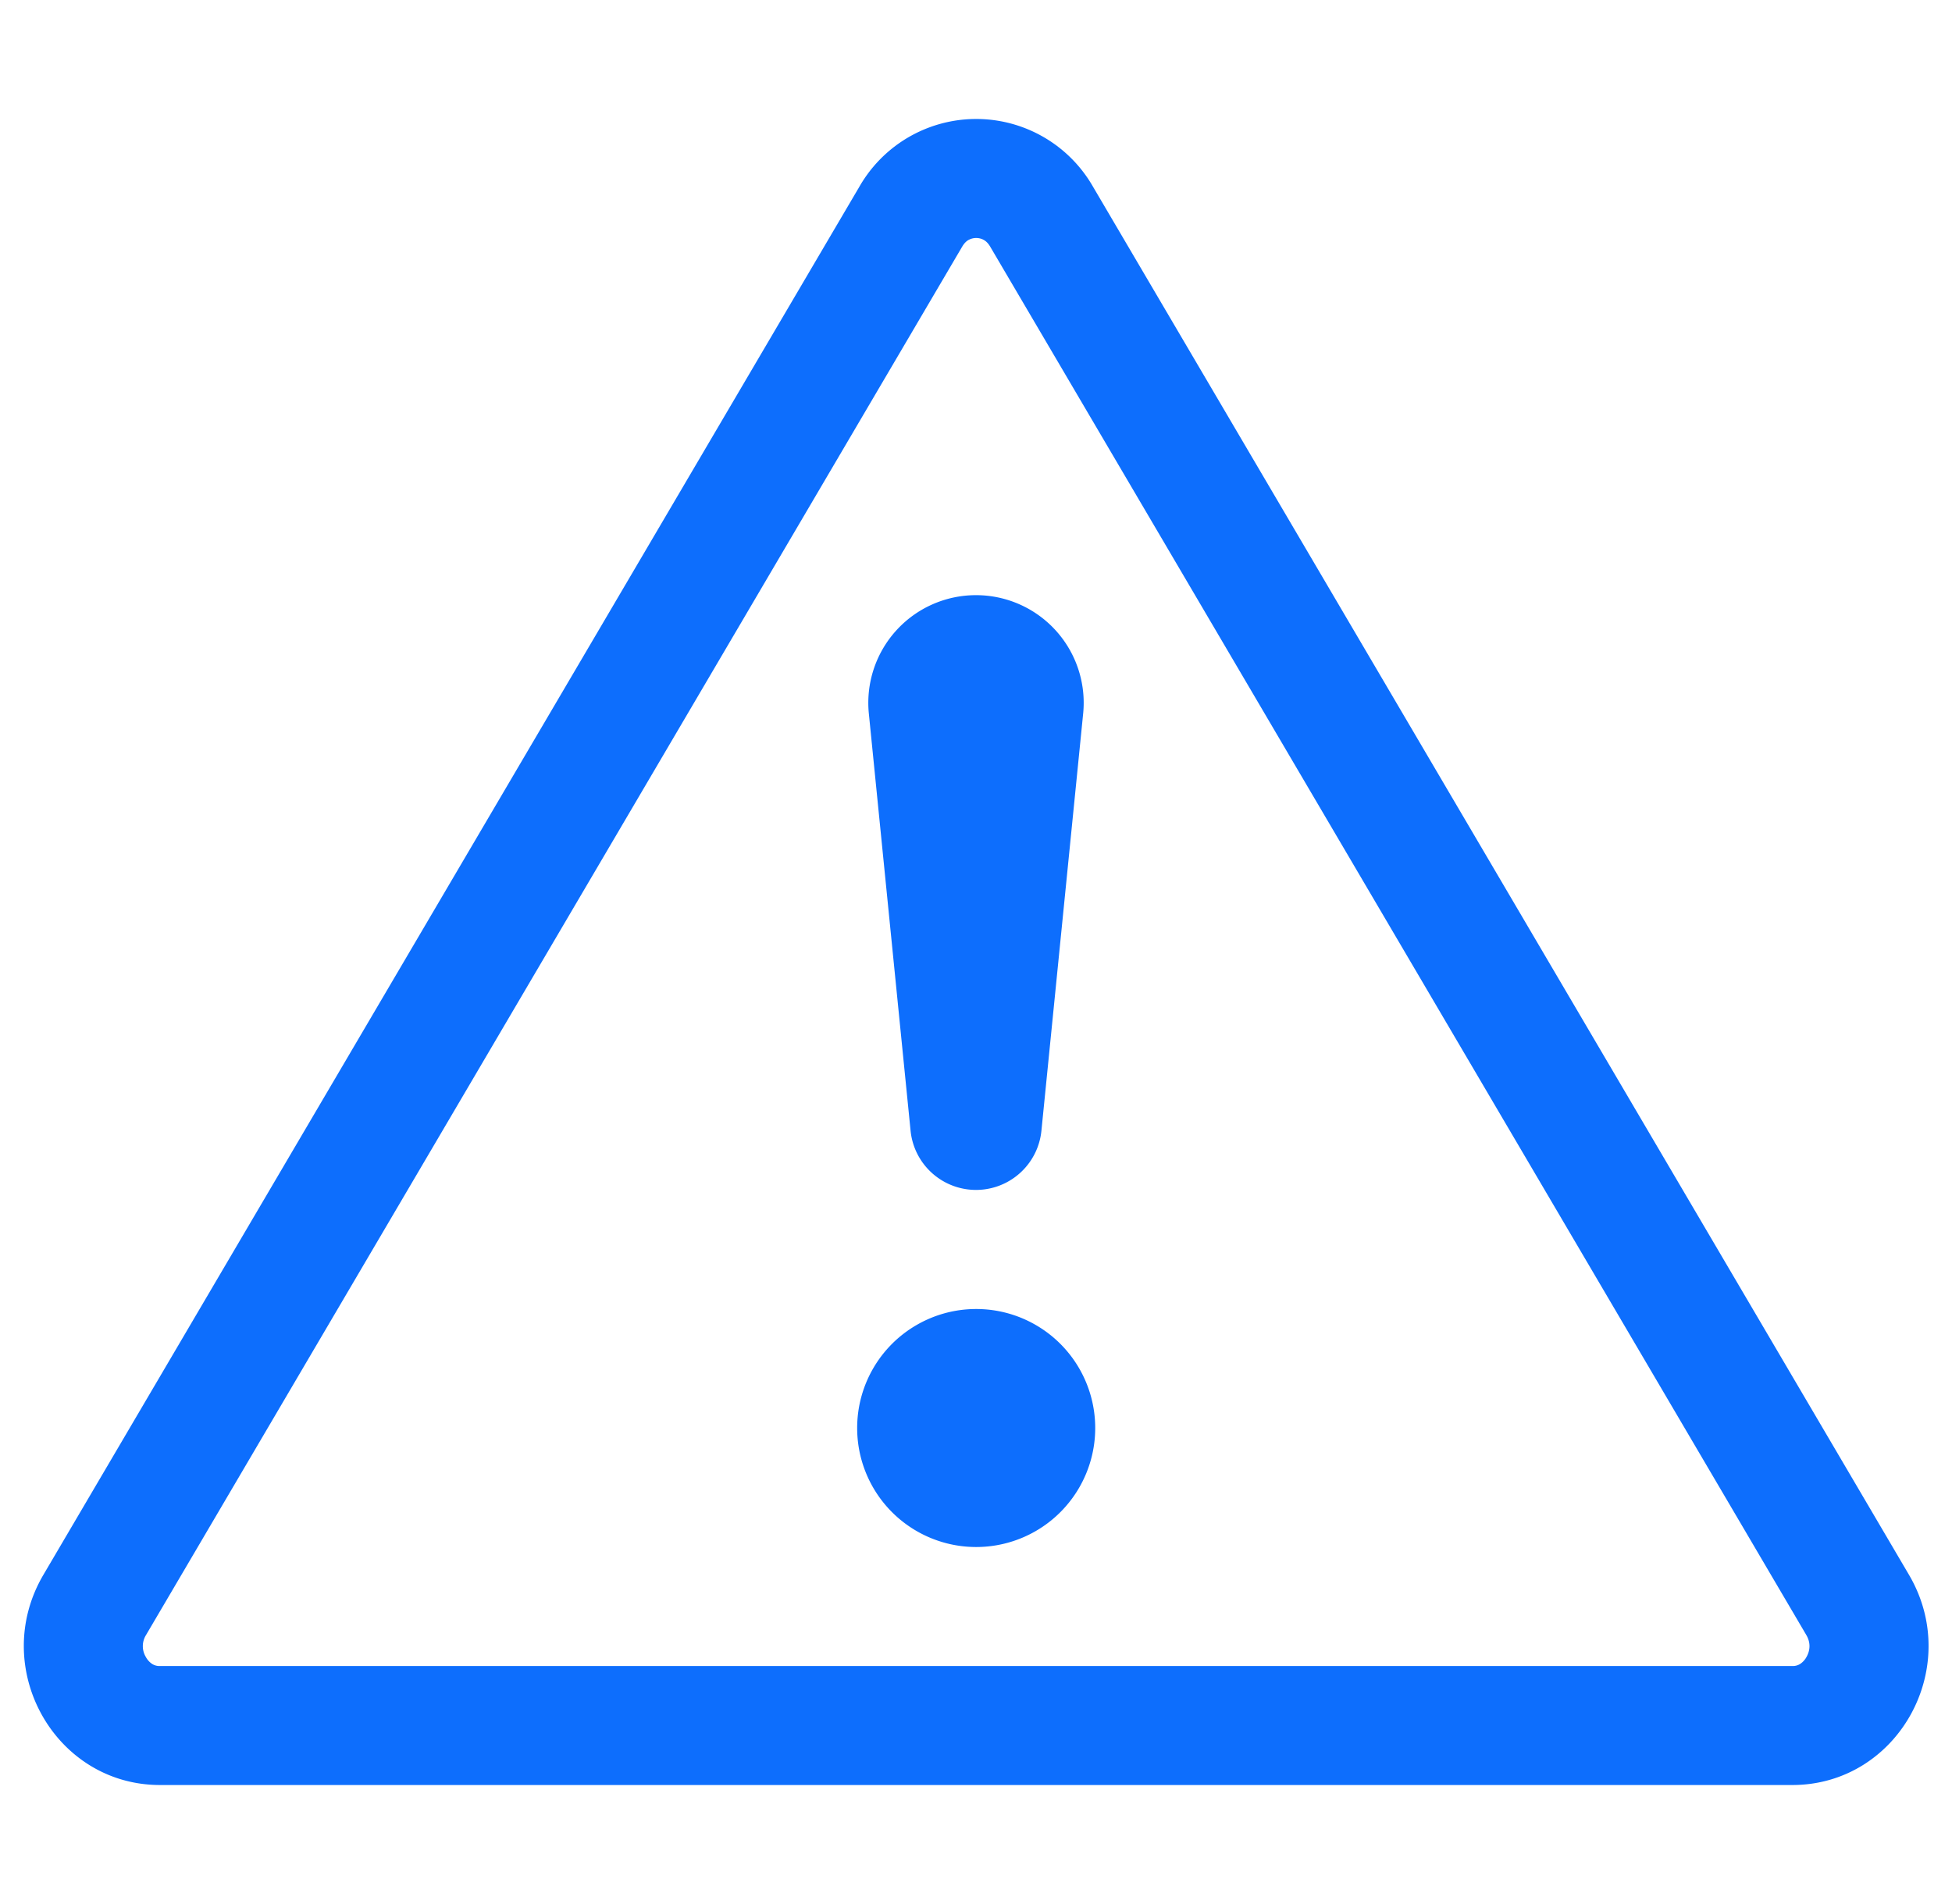 <svg width="41" height="40" viewBox="0 0 41 40" fill="none" xmlns="http://www.w3.org/2000/svg">
    <path d="M20.346 5.04a.325.325 0 0 1 .158-.04c.06 0 .114.015.158.04.037.02.087.058.137.143L37.94 34.349c.089.152.087.311.005.459a.409.409 0 0 1-.137.15.29.29 0 0 1-.163.042H3.361a.29.29 0 0 1-.163-.042.409.409 0 0 1-.136-.15.441.441 0 0 1 .005-.459L20.209 5.183c.05-.085.1-.123.137-.144zm2.608-1.124a2.827 2.827 0 0 0-4.9 0L.912 33.083c-1.143 1.944.229 4.417 2.45 4.417h34.284c2.221 0 3.593-2.473 2.45-4.417L22.954 3.916z" fill="#0D6EFD"/>
    <path d="M18.004 30a2.5 2.5 0 1 1 5 0 2.5 2.5 0 0 1-5 0zM18.249 14.988a2.262 2.262 0 1 1 4.502 0l-.877 8.768a1.381 1.381 0 0 1-2.748 0l-.877-8.768z" fill="#0D6EFD"/>
</svg>
